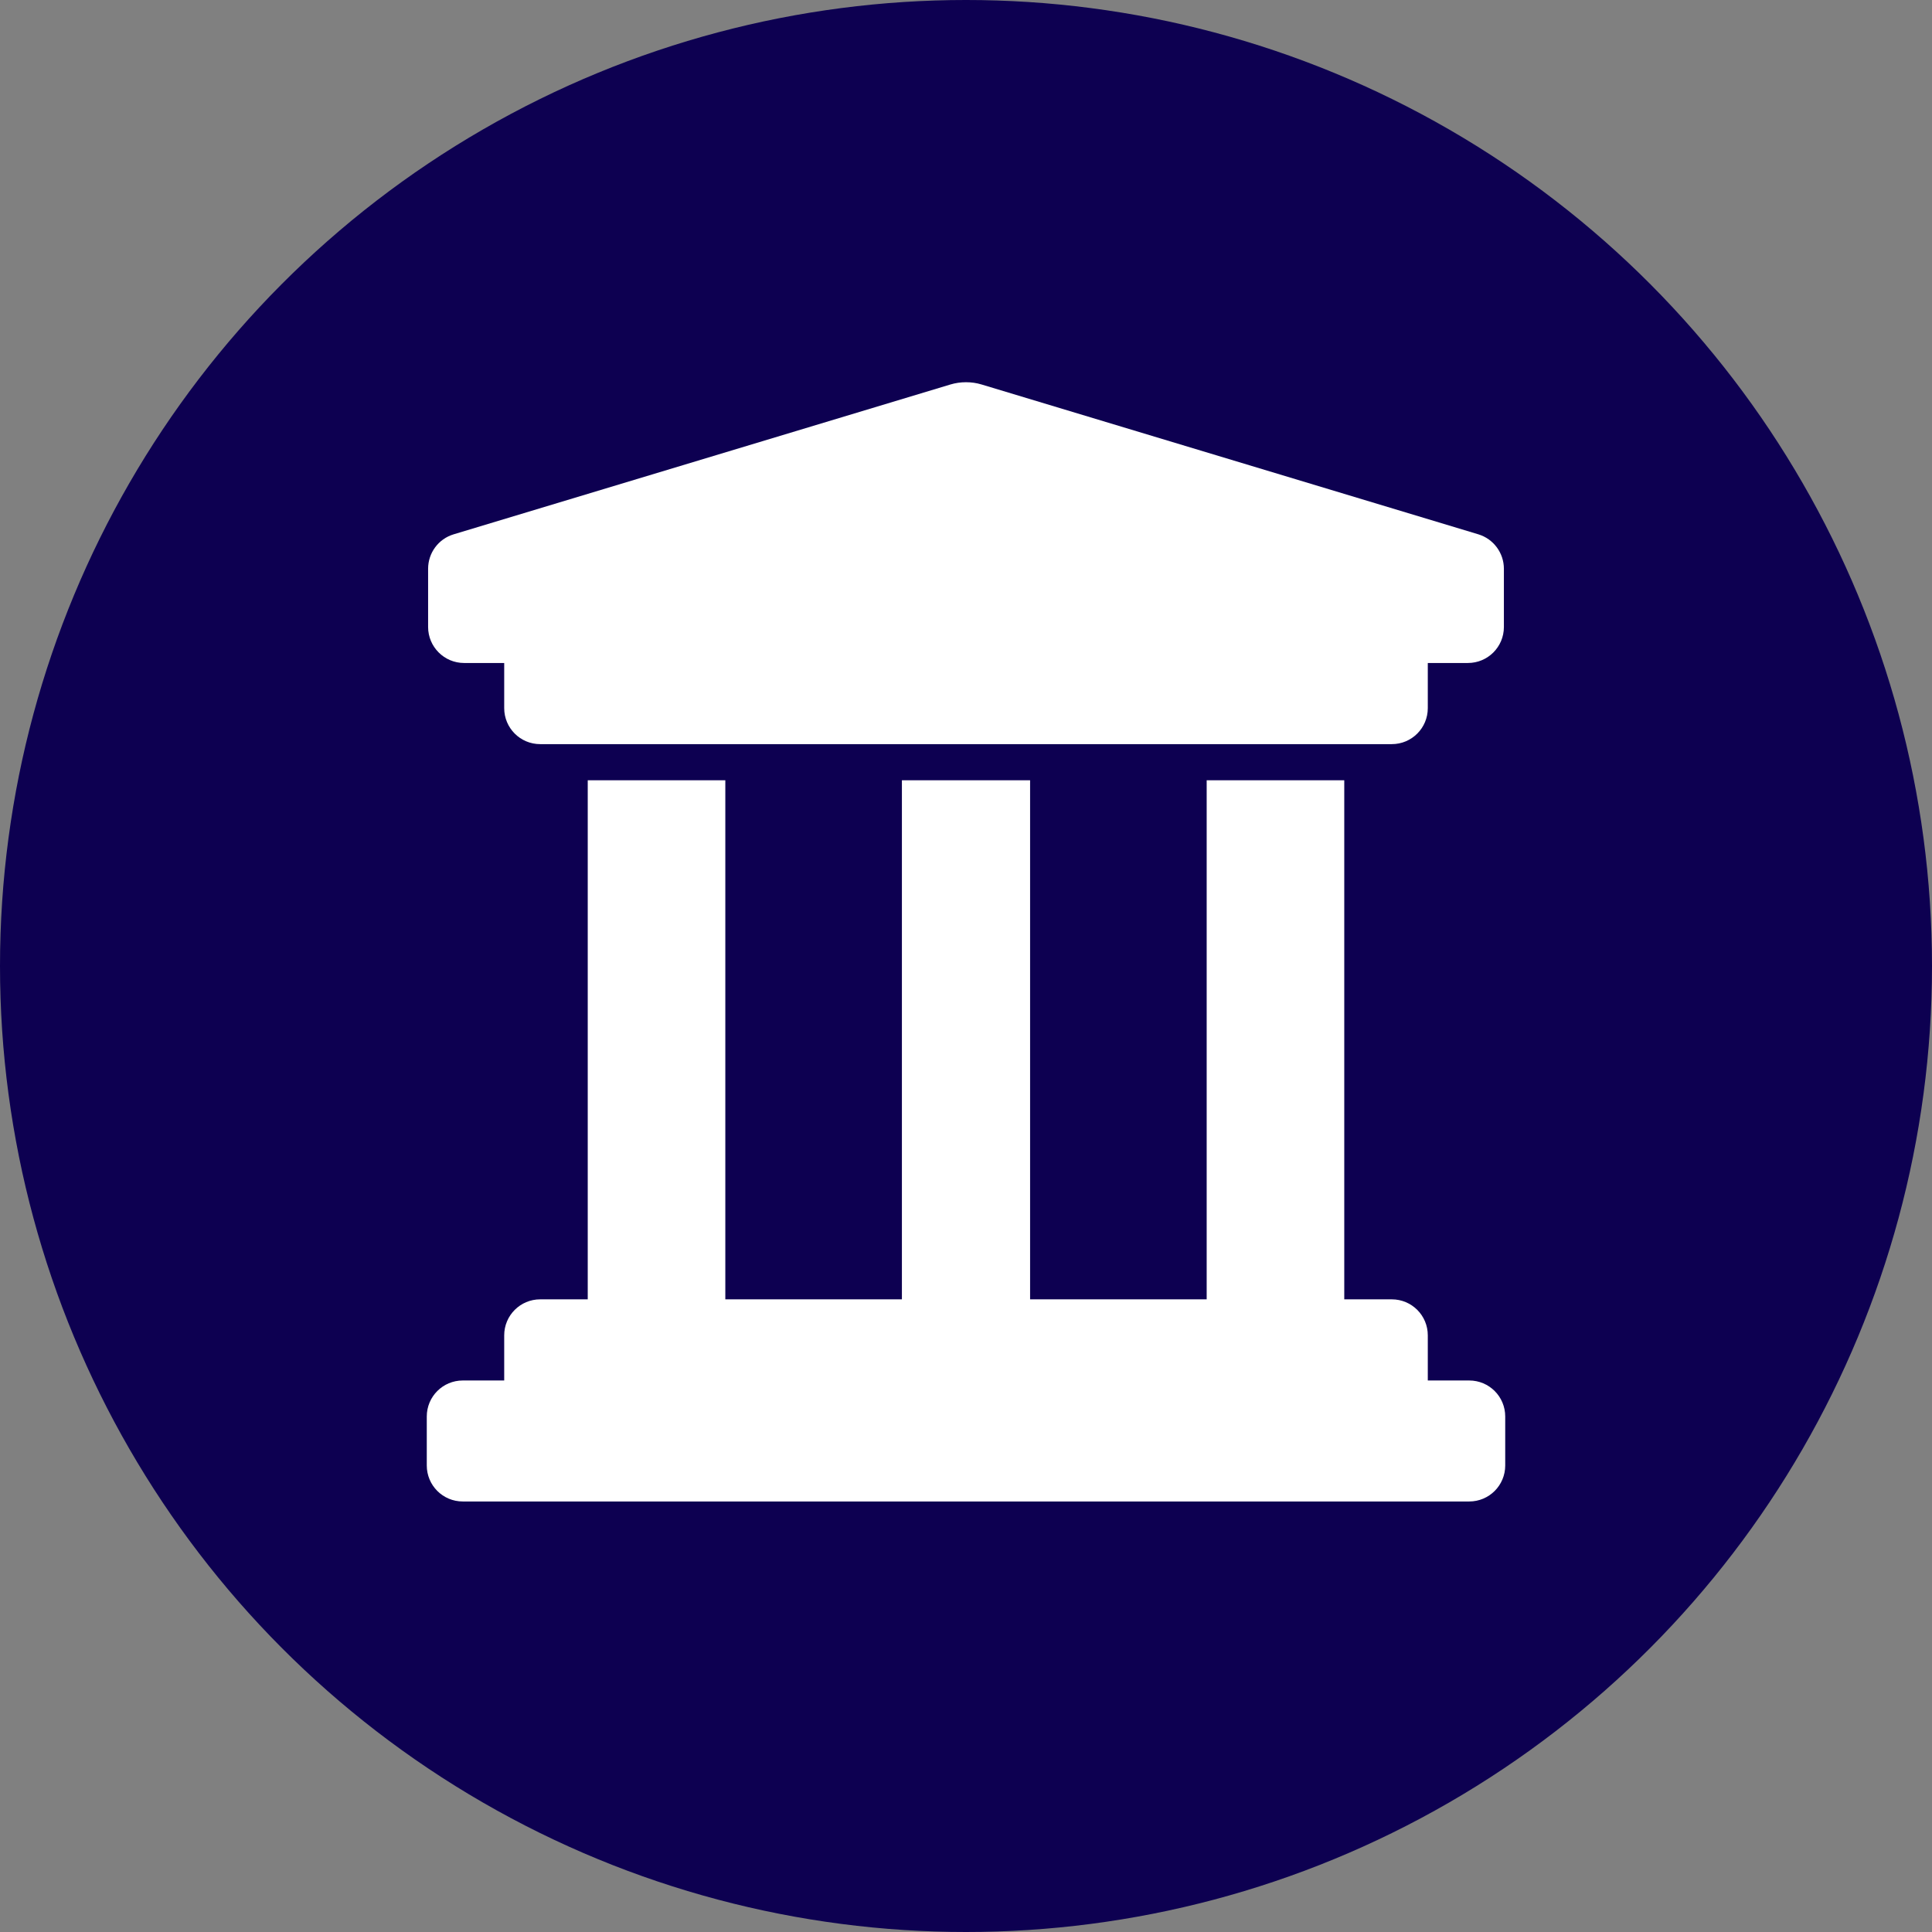 <?xml version="1.0" encoding="UTF-8" standalone="no"?><!DOCTYPE svg PUBLIC "-//W3C//DTD SVG 1.1//EN" "http://www.w3.org/Graphics/SVG/1.1/DTD/svg11.dtd"><svg width="100%" height="100%" viewBox="0 0 80 80" version="1.1" xmlns="http://www.w3.org/2000/svg" xmlns:xlink="http://www.w3.org/1999/xlink" xml:space="preserve" xmlns:serif="http://www.serif.com/" style="fill-rule:evenodd;clip-rule:evenodd;stroke-linejoin:round;stroke-miterlimit:2;"><rect x="0" y="0" width="80" height="80" fill="#808080" stroke="none"/><g id="VORKASSE-icon"><circle cx="40" cy="40" r="40" style="fill:#0d0051;"/><g><g><path d="M19.218,27.453l1.66,0l-0,1.869c-0,0.825 0.666,1.491 1.491,1.491l35.262,0c0.825,0 1.491,-0.666 1.491,-1.491l0,-1.869l1.66,0c0.825,0 1.491,-0.666 1.491,-1.491l0,-2.411c0,-0.656 -0.432,-1.237 -1.058,-1.426l-20.569,-6.204c-0.209,-0.064 -0.427,-0.094 -0.646,-0.094c-0.219,-0 -0.432,0.03 -0.646,0.094l-20.569,6.204c-0.631,0.189 -1.058,0.77 -1.058,1.426l-0,2.411c-0,0.82 0.666,1.491 1.491,1.491Z" style="fill:#fff;fill-rule:nonzero;"/><path d="M60.837,57.163l-1.715,-0l0,-1.869c0,-0.825 -0.666,-1.491 -1.491,-1.491l-1.968,-0l-0,-21.493l-5.697,-0l0,21.493l-7.312,-0l0,-21.493l-5.308,-0l-0,21.493l-7.312,-0l-0,-21.493l-5.697,-0l0,21.493l-1.968,-0c-0.825,-0 -1.491,0.666 -1.491,1.491l-0,1.869l-1.715,-0c-0.825,-0 -1.491,0.666 -1.491,1.491l-0,2.028c-0,0.825 0.666,1.491 1.491,1.491l41.674,0c0.825,0 1.491,-0.666 1.491,-1.491l0,-2.028c0,-0.825 -0.666,-1.491 -1.491,-1.491Z" style="fill:#fff;fill-rule:nonzero;"/></g></g></g></svg>